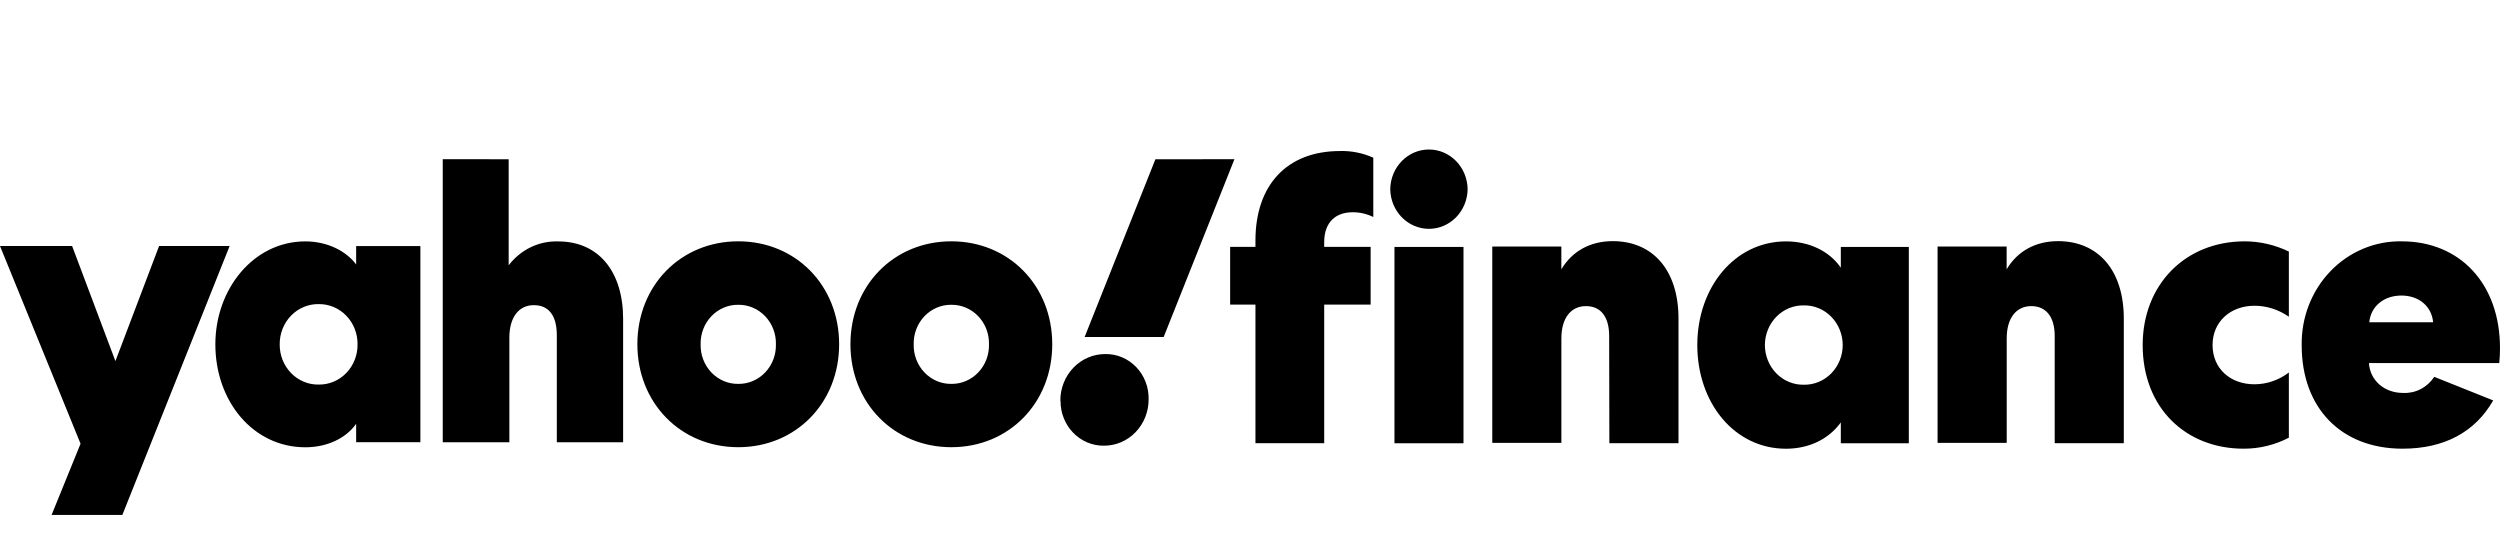 <svg width="301" height="66" viewBox="0 0 301 66" fill="none" xmlns="http://www.w3.org/2000/svg">
<g clip-path="url(#clip0_9859_21197)">
<path d="M42.881 29.63V31.844C41.656 30.197 39.387 29.063 36.76 29.063C30.55 29.063 25.929 34.764 25.929 41.458C25.929 48.341 30.503 53.853 36.76 53.853C39.387 53.853 41.656 52.768 42.881 51.025V53.243H50.614V29.63H42.881ZM53.306 19.168V53.248H61.328V40.654C61.328 38.203 62.46 36.741 64.272 36.741C66.085 36.741 67.04 38.014 67.04 40.368V53.248H75.024V38.402C75.024 32.653 72.033 29.068 67.226 29.068C66.082 29.025 64.944 29.263 63.904 29.763C62.865 30.263 61.954 31.011 61.244 31.945V19.173L53.306 19.168ZM126.691 41.449C126.691 48.52 121.478 53.843 114.542 53.843C107.605 53.843 102.392 48.516 102.392 41.449C102.392 34.382 107.605 29.054 114.542 29.054C121.478 29.054 126.691 34.382 126.691 41.449ZM101.032 41.449C101.032 48.52 95.819 53.843 88.888 53.843C81.956 53.843 76.739 48.516 76.739 41.449C76.739 34.382 81.951 29.054 88.888 29.054C95.824 29.054 101.032 34.382 101.032 41.449ZM0 29.62L9.699 53.422L6.21 62H14.73L27.648 29.62H19.155L13.896 43.478L8.683 29.62H0ZM38.39 46.302C37.772 46.316 37.157 46.201 36.583 45.964C36.008 45.726 35.486 45.371 35.046 44.919C34.606 44.467 34.258 43.928 34.023 43.333C33.788 42.739 33.669 42.101 33.676 41.458C33.67 40.816 33.788 40.178 34.024 39.584C34.26 38.99 34.608 38.451 35.047 37.999C35.487 37.548 36.009 37.192 36.584 36.954C37.158 36.717 37.772 36.601 38.39 36.615C39.004 36.608 39.613 36.728 40.181 36.969C40.749 37.21 41.266 37.566 41.7 38.017C42.133 38.469 42.476 39.005 42.708 39.596C42.94 40.187 43.056 40.82 43.048 41.458C43.056 42.097 42.941 42.73 42.709 43.321C42.478 43.912 42.135 44.449 41.701 44.901C41.267 45.352 40.75 45.709 40.182 45.949C39.613 46.19 39.004 46.31 38.39 46.302ZM93.42 41.458C93.435 40.833 93.328 40.211 93.106 39.63C92.883 39.048 92.551 38.52 92.128 38.075C91.705 37.631 91.2 37.28 90.643 37.043C90.086 36.806 89.489 36.688 88.888 36.697C88.286 36.688 87.689 36.806 87.132 37.043C86.576 37.28 86.07 37.631 85.647 38.075C85.224 38.52 84.891 39.048 84.67 39.63C84.447 40.211 84.34 40.833 84.355 41.458C84.34 42.084 84.447 42.705 84.67 43.287C84.891 43.868 85.224 44.397 85.647 44.841C86.07 45.286 86.576 45.637 87.132 45.874C87.689 46.111 88.286 46.228 88.888 46.22C89.489 46.228 90.086 46.111 90.643 45.874C91.2 45.637 91.705 45.286 92.128 44.841C92.551 44.397 92.883 43.868 93.106 43.287C93.328 42.705 93.435 42.084 93.42 41.458ZM119.074 41.458C119.089 40.833 118.982 40.211 118.76 39.63C118.538 39.048 118.205 38.52 117.782 38.075C117.359 37.631 116.853 37.28 116.297 37.043C115.74 36.806 115.143 36.688 114.542 36.697C113.94 36.688 113.343 36.806 112.786 37.043C112.23 37.28 111.725 37.631 111.301 38.075C110.878 38.52 110.546 39.048 110.323 39.63C110.102 40.211 109.994 40.833 110.009 41.458C109.994 42.084 110.102 42.705 110.323 43.287C110.546 43.868 110.878 44.397 111.301 44.841C111.725 45.286 112.23 45.637 112.786 45.874C113.343 46.111 113.94 46.228 114.542 46.22C115.143 46.228 115.74 46.111 116.297 45.874C116.853 45.637 117.359 45.286 117.782 44.841C118.205 44.397 118.538 43.868 118.76 43.287C118.982 42.705 119.089 42.084 119.074 41.458ZM127.688 48.239C127.68 48.953 127.81 49.662 128.069 50.323C128.329 50.984 128.712 51.585 129.198 52.089C129.683 52.594 130.261 52.993 130.897 53.263C131.533 53.532 132.214 53.667 132.901 53.66C133.61 53.665 134.314 53.524 134.972 53.245C135.628 52.965 136.225 52.552 136.727 52.03C137.229 51.508 137.627 50.887 137.896 50.204C138.165 49.521 138.301 48.789 138.295 48.05C138.307 47.335 138.18 46.625 137.923 45.962C137.665 45.298 137.281 44.696 136.795 44.19C136.308 43.684 135.729 43.286 135.091 43.018C134.453 42.75 133.77 42.618 133.082 42.63C132.371 42.625 131.666 42.767 131.007 43.047C130.349 43.327 129.751 43.74 129.247 44.262C128.743 44.784 128.344 45.405 128.072 46.089C127.801 46.772 127.662 47.505 127.664 48.244L127.688 48.239ZM139.11 19.177L130.59 40.572H140.107L148.627 19.168L139.11 19.177Z" fill="black"/>
<path d="M159.434 29.15C159.434 26.646 160.934 25.556 162.844 25.556C163.709 25.549 164.563 25.744 165.345 26.128V18.988C164.084 18.421 162.718 18.147 161.344 18.184C154.929 18.184 151.156 22.296 151.156 28.961V29.722H148.109V36.672H151.156V53.364H159.434V36.672H165.024V29.722H159.434V29.15ZM176.204 53.368V29.727H167.894V53.368H176.204ZM176.703 22.776C176.686 21.503 176.187 20.288 175.316 19.395C174.444 18.501 173.269 18 172.044 18C170.82 18 169.645 18.501 168.773 19.395C167.901 20.288 167.403 21.503 167.386 22.776C167.403 24.049 167.901 25.263 168.773 26.157C169.645 27.051 170.82 27.552 172.044 27.552C173.269 27.552 174.444 27.051 175.316 26.157C176.187 25.263 176.686 24.049 176.703 22.776ZM221.634 29.727V32.231C220.237 30.196 217.772 29.063 215.041 29.063C208.855 29.063 204.355 34.594 204.355 41.545C204.355 48.496 208.809 54.027 215.041 54.027C217.772 54.027 220.167 52.894 221.634 50.859V53.368H229.822V29.727H221.634ZM221.863 41.545C221.861 42.18 221.74 42.808 221.502 43.394C221.265 43.979 220.919 44.509 220.485 44.954C220.048 45.398 219.531 45.748 218.965 45.983C218.397 46.218 217.791 46.333 217.18 46.321C216.57 46.333 215.961 46.219 215.393 45.984C214.827 45.75 214.31 45.4 213.873 44.956C213.437 44.511 213.089 43.98 212.854 43.395C212.616 42.809 212.493 42.18 212.493 41.545C212.493 40.91 212.616 40.281 212.854 39.696C213.089 39.11 213.437 38.58 213.873 38.135C214.31 37.69 214.827 37.34 215.393 37.106C215.961 36.871 216.57 36.757 217.18 36.769C217.791 36.758 218.397 36.873 218.965 37.107C219.531 37.342 220.048 37.692 220.485 38.137C220.919 38.581 221.265 39.111 221.502 39.697C221.74 40.282 221.861 40.91 221.863 41.545ZM247.386 53.364H255.706V38.348C255.706 32.58 252.658 29.034 247.787 29.034C245.103 29.034 242.918 30.216 241.599 32.425V29.683H233.284V53.325H241.608V40.731C241.608 38.31 242.746 36.856 244.563 36.856C246.379 36.856 247.386 38.184 247.386 40.45V53.364ZM193.767 53.364H202.091V38.348C202.091 32.58 199.045 29.034 194.172 29.034C191.489 29.034 189.308 30.216 187.986 32.425V29.683H179.67V53.325H187.99V40.731C187.99 38.31 189.127 36.856 190.948 36.856C192.77 36.856 193.743 38.184 193.743 40.45L193.767 53.364ZM257.978 41.54C257.978 49.203 263.257 54.022 270.122 54.022C272.015 54.031 273.885 53.578 275.578 52.7V44.849C274.379 45.766 272.931 46.263 271.441 46.268C268.53 46.268 266.392 44.379 266.392 41.54C266.392 38.702 268.577 36.813 271.441 36.813C272.916 36.814 274.357 37.275 275.578 38.135V30.288C273.912 29.48 272.096 29.06 270.258 29.058C263.074 29.058 257.978 34.304 257.978 41.54ZM293.085 45.371C292.668 46.004 292.102 46.514 291.442 46.853C290.781 47.193 290.048 47.349 289.312 47.309C287.131 47.309 285.357 45.856 285.221 43.715H300.911C300.971 43.118 301 42.518 301 41.918C301 34.168 296.178 29.058 289.176 29.058C287.585 29.025 286.003 29.327 284.528 29.945C283.05 30.563 281.709 31.485 280.583 32.655C279.458 33.825 278.571 35.22 277.978 36.755C277.382 38.29 277.094 39.934 277.124 41.589C277.124 49.106 281.853 54.022 289.265 54.022C294.268 54.022 297.999 52.036 300.18 48.21L293.085 45.371ZM285.263 38.799C285.446 36.861 287.038 35.583 289.13 35.583C291.222 35.583 292.767 36.861 292.95 38.799H285.263Z" fill="black"/>
</g>
<defs>
<clipPath id="clip0_9859_21197">
<rect width="301" height="66" fill="white"/>
</clipPath>
</defs>
</svg>
